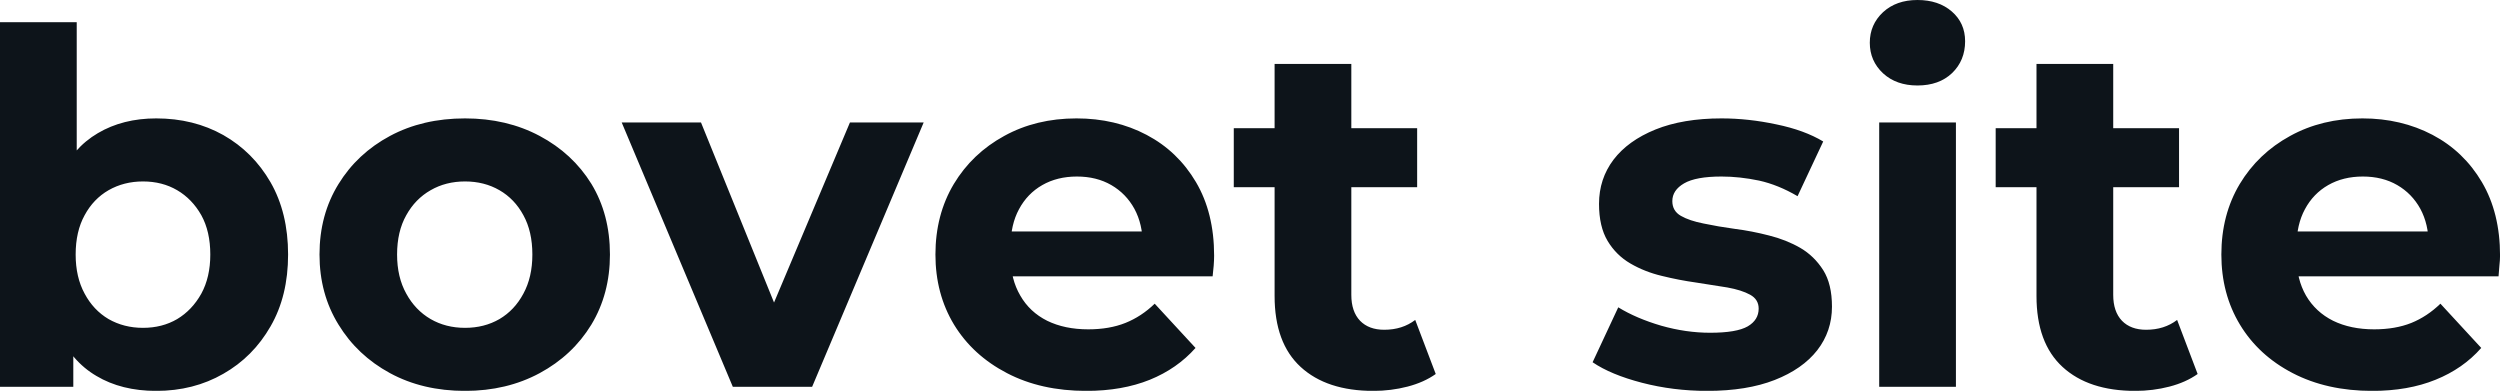 <svg fill="#0d141a" viewBox="0 0 116.978 18.285" height="100%" width="100%" xmlns="http://www.w3.org/2000/svg"><path preserveAspectRatio="none" d="M7.31 18.29L7.31 18.29Q5.68 18.29 4.51 17.59Q3.33 16.90 2.71 15.49Q2.09 14.08 2.09 11.91L2.09 11.91Q2.09 9.73 2.75 8.33Q3.40 6.92 4.58 6.23Q5.75 5.54 7.31 5.54L7.31 5.54Q9.06 5.54 10.45 6.32Q11.84 7.11 12.66 8.53Q13.48 9.96 13.48 11.91L13.48 11.91Q13.48 13.85 12.66 15.27Q11.84 16.70 10.45 17.49Q9.06 18.29 7.31 18.29ZM3.43 18.10L0 18.10L0 1.04L3.59 1.04L3.59 8.23L3.36 11.89L3.43 15.57L3.43 18.10ZM6.69 15.34L6.69 15.34Q7.59 15.34 8.29 14.93Q8.99 14.51 9.42 13.74Q9.84 12.97 9.84 11.91L9.84 11.91Q9.84 10.83 9.42 10.07Q8.99 9.31 8.29 8.90Q7.59 8.49 6.69 8.49L6.69 8.49Q5.80 8.49 5.08 8.90Q4.37 9.31 3.96 10.07Q3.54 10.83 3.54 11.91L3.54 11.91Q3.54 12.97 3.96 13.74Q4.37 14.51 5.08 14.93Q5.80 15.34 6.69 15.34ZM21.76 18.29L21.76 18.29Q19.78 18.29 18.25 17.46Q16.72 16.63 15.84 15.19Q14.95 13.75 14.95 11.91L14.95 11.91Q14.95 10.05 15.84 8.61Q16.72 7.18 18.25 6.36Q19.78 5.54 21.76 5.54L21.76 5.54Q23.71 5.54 25.25 6.36Q26.79 7.18 27.67 8.60Q28.54 10.03 28.54 11.91L28.54 11.91Q28.54 13.75 27.67 15.19Q26.79 16.63 25.25 17.46Q23.71 18.29 21.76 18.29ZM21.76 15.34L21.76 15.34Q22.66 15.34 23.37 14.93Q24.08 14.51 24.49 13.74Q24.91 12.97 24.91 11.91L24.91 11.91Q24.91 10.83 24.49 10.07Q24.08 9.31 23.37 8.90Q22.66 8.49 21.76 8.49L21.76 8.49Q20.86 8.49 20.15 8.90Q19.43 9.31 19.01 10.07Q18.58 10.83 18.58 11.91L18.58 11.91Q18.58 12.97 19.01 13.74Q19.43 14.51 20.15 14.93Q20.86 15.34 21.76 15.34ZM38.00 18.10L34.29 18.10L29.09 5.73L32.80 5.73L37.12 16.38L35.28 16.38L39.77 5.73L43.22 5.73L38.00 18.10ZM50.83 18.29L50.83 18.29Q48.71 18.29 47.12 17.46Q45.52 16.63 44.64 15.19Q43.77 13.75 43.77 11.91L43.77 11.91Q43.77 10.05 44.63 8.61Q45.49 7.18 46.99 6.36Q48.48 5.54 50.37 5.54L50.37 5.54Q52.19 5.54 53.65 6.31Q55.11 7.08 55.96 8.52Q56.81 9.96 56.81 11.96L56.81 11.96Q56.81 12.17 56.79 12.43Q56.76 12.70 56.74 12.93L56.74 12.93L46.69 12.93L46.69 10.83L54.85 10.83L53.47 11.45Q53.47 10.49 53.08 9.77Q52.69 9.06 52.00 8.66Q51.31 8.26 50.39 8.26L50.39 8.26Q49.47 8.26 48.77 8.66Q48.07 9.06 47.68 9.79Q47.29 10.51 47.29 11.50L47.29 11.50L47.29 12.05Q47.29 13.06 47.74 13.83Q48.18 14.60 49.00 15.01Q49.82 15.41 50.92 15.41L50.92 15.41Q51.91 15.41 52.66 15.11Q53.41 14.81 54.03 14.21L54.03 14.21L55.94 16.28Q55.08 17.25 53.80 17.77Q52.51 18.29 50.83 18.29ZM64.26 18.29L64.26 18.29Q62.08 18.29 60.86 17.17Q59.64 16.05 59.64 13.85L59.64 13.85L59.64 2.99L63.23 2.99L63.23 13.80Q63.23 14.58 63.64 15.01Q64.05 15.43 64.77 15.43L64.77 15.43Q65.62 15.43 66.22 14.97L66.22 14.97L67.18 17.50Q66.63 17.89 65.86 18.09Q65.09 18.29 64.26 18.29ZM66.31 8.76L57.73 8.76L57.73 6.00L66.31 6.00L66.31 8.76ZM79.88 18.29L79.88 18.29Q78.29 18.29 76.83 17.91Q75.37 17.53 74.52 16.95L74.52 16.95L75.72 14.38Q76.57 14.90 77.73 15.24Q78.89 15.57 80.02 15.57L80.02 15.57Q81.26 15.57 81.78 15.27Q82.29 14.97 82.29 14.44L82.29 14.44Q82.29 14.01 81.89 13.79Q81.49 13.57 80.82 13.45Q80.15 13.34 79.36 13.22Q78.57 13.11 77.76 12.91Q76.96 12.72 76.29 12.33Q75.62 11.94 75.22 11.27Q74.82 10.60 74.82 9.54L74.82 9.54Q74.82 8.37 75.50 7.47Q76.18 6.58 77.46 6.06Q78.75 5.54 80.55 5.54L80.55 5.54Q81.81 5.54 83.12 5.82Q84.43 6.09 85.31 6.62L85.31 6.62L84.11 9.18Q83.21 8.65 82.31 8.45Q81.40 8.26 80.55 8.26L80.55 8.26Q79.35 8.26 78.80 8.58Q78.25 8.90 78.25 9.41L78.25 9.41Q78.25 9.87 78.65 10.10Q79.05 10.33 79.72 10.46Q80.38 10.60 81.18 10.71Q81.97 10.81 82.78 11.02Q83.58 11.22 84.24 11.60Q84.89 11.98 85.31 12.64Q85.72 13.29 85.72 14.35L85.72 14.35Q85.72 15.50 85.03 16.39Q84.34 17.27 83.04 17.78Q81.74 18.29 79.88 18.29ZM91.52 18.10L87.93 18.10L87.93 5.73L91.52 5.73L91.52 18.10ZM89.72 4.00L89.72 4.00Q88.73 4.00 88.11 3.43Q87.49 2.85 87.49 2.00L87.49 2.00Q87.49 1.15 88.11 0.57Q88.73 0 89.72 0L89.72 0Q90.71 0 91.33 0.54Q91.95 1.08 91.95 1.93L91.95 1.93Q91.95 2.83 91.34 3.42Q90.73 4.00 89.72 4.00ZM99.91 18.29L99.91 18.29Q97.73 18.29 96.51 17.17Q95.29 16.05 95.29 13.85L95.29 13.85L95.29 2.99L98.88 2.99L98.88 13.80Q98.88 14.58 99.29 15.01Q99.70 15.43 100.42 15.43L100.42 15.43Q101.27 15.43 101.87 14.97L101.87 14.97L102.83 17.50Q102.28 17.89 101.51 18.09Q100.74 18.29 99.91 18.29ZM101.96 8.76L93.38 8.76L93.38 6.00L101.96 6.00L101.96 8.76ZM111.00 18.29L111.00 18.29Q108.88 18.29 107.28 17.46Q105.68 16.63 104.81 15.19Q103.94 13.75 103.94 11.91L103.94 11.91Q103.94 10.05 104.80 8.61Q105.66 7.18 107.16 6.36Q108.65 5.54 110.54 5.54L110.54 5.54Q112.35 5.54 113.82 6.31Q115.28 7.08 116.13 8.52Q116.98 9.96 116.98 11.96L116.98 11.96Q116.98 12.17 116.95 12.43Q116.93 12.70 116.91 12.93L116.91 12.93L106.86 12.93L106.86 10.83L115.02 10.83L113.64 11.45Q113.64 10.49 113.25 9.77Q112.86 9.06 112.17 8.66Q111.48 8.26 110.56 8.26L110.56 8.26Q109.64 8.26 108.94 8.66Q108.24 9.06 107.85 9.79Q107.46 10.51 107.46 11.50L107.46 11.50L107.46 12.05Q107.46 13.06 107.90 13.83Q108.35 14.60 109.17 15.01Q109.99 15.41 111.09 15.41L111.09 15.41Q112.08 15.41 112.83 15.11Q113.57 14.81 114.19 14.21L114.19 14.21L116.10 16.28Q115.25 17.25 113.96 17.77Q112.68 18.29 111.00 18.29Z"></path></svg>